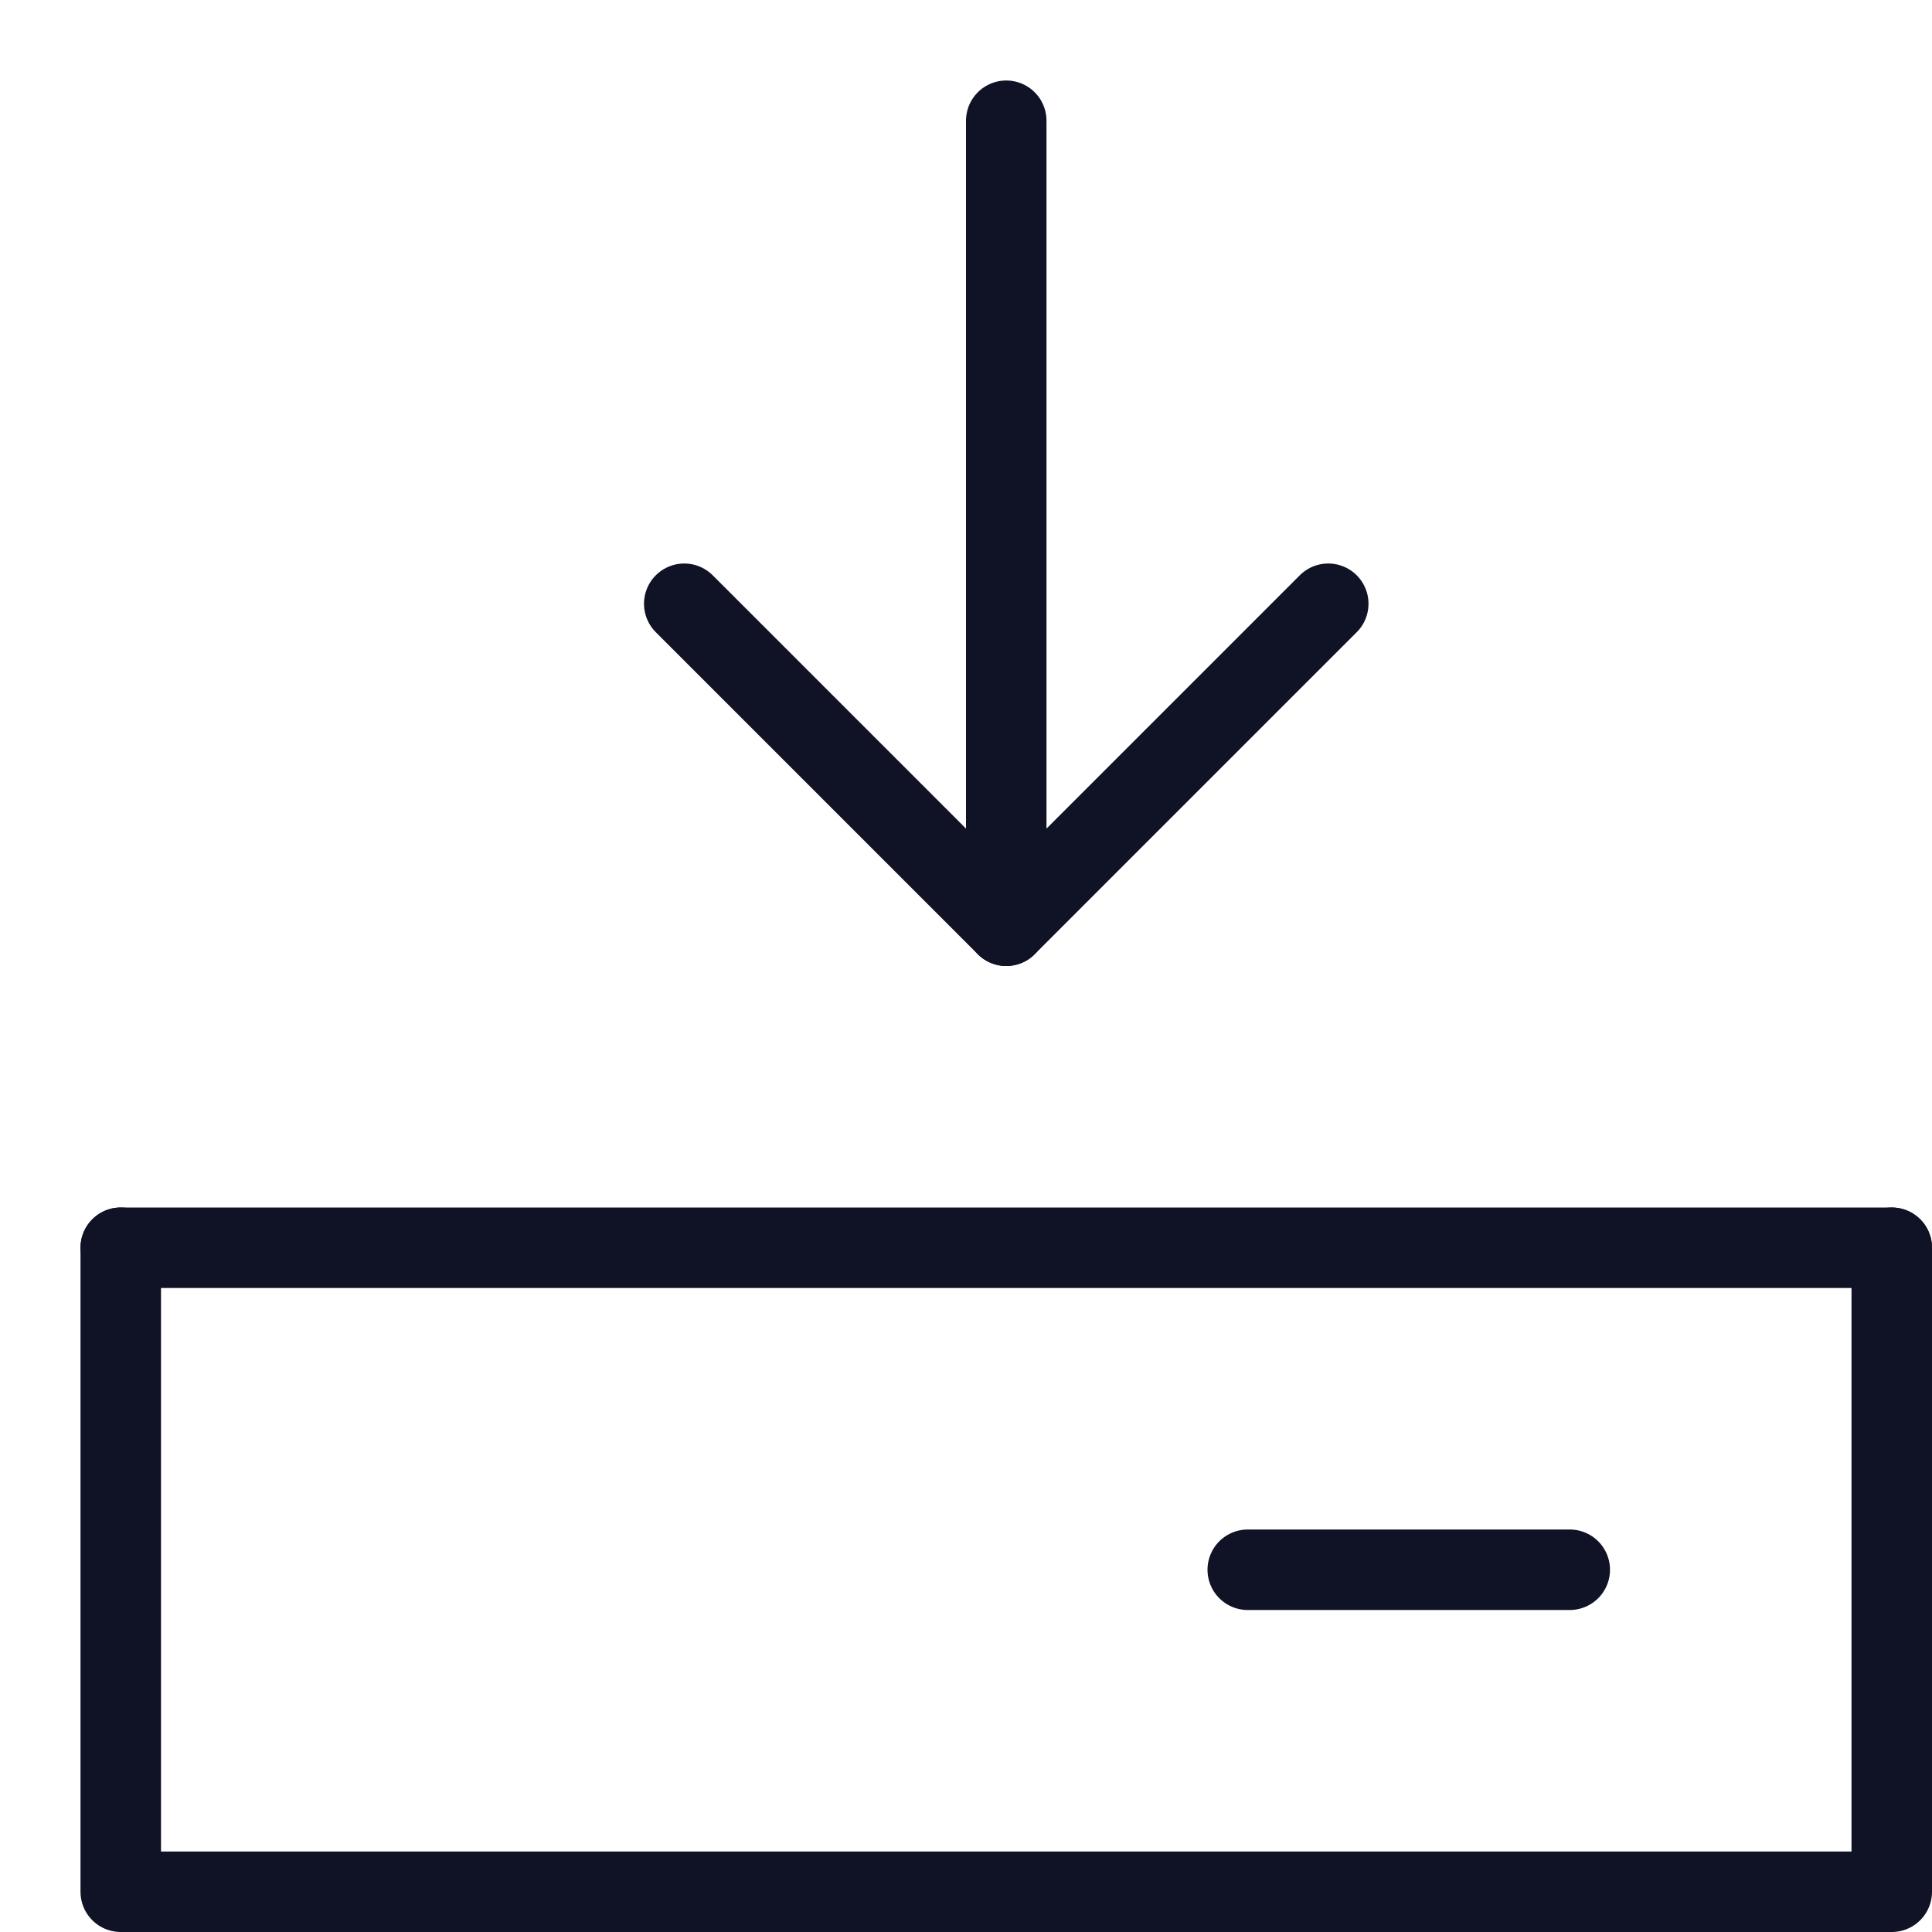 <?xml version="1.0" encoding="utf-8"?>
<svg xmlns="http://www.w3.org/2000/svg" viewBox="0 0 24 24" width="24" height="24">
    <title>téléchargement du fichier 94</title>
    <g class="nc-icon-wrapper" stroke-linecap="round" stroke-linejoin="round" stroke-width="1" transform="translate(0.5 0.5)" fill="#101226" stroke="#101226">
        <line data-cap="butt" fill="none" stroke="#101226" stroke-miterlimit="10" x1="23" y1="15" x2="1" y2="15" />
        <line data-cap="butt" data-color="color-2" fill="none" stroke-miterlimit="10" x1="12" y1="1" x2="12" y2="11" />
        <polyline fill="none" stroke="#101226" stroke-miterlimit="10" points="23,15 23,23 1,23 1,15 " />
        <polyline data-color="color-2" fill="none" stroke-miterlimit="10" points=" 16,7 12,11 8,7 " />
        <line fill="none" stroke="#101226" stroke-miterlimit="10" x1="19" y1="19" x2="15" y2="19" />
    </g>
</svg>
